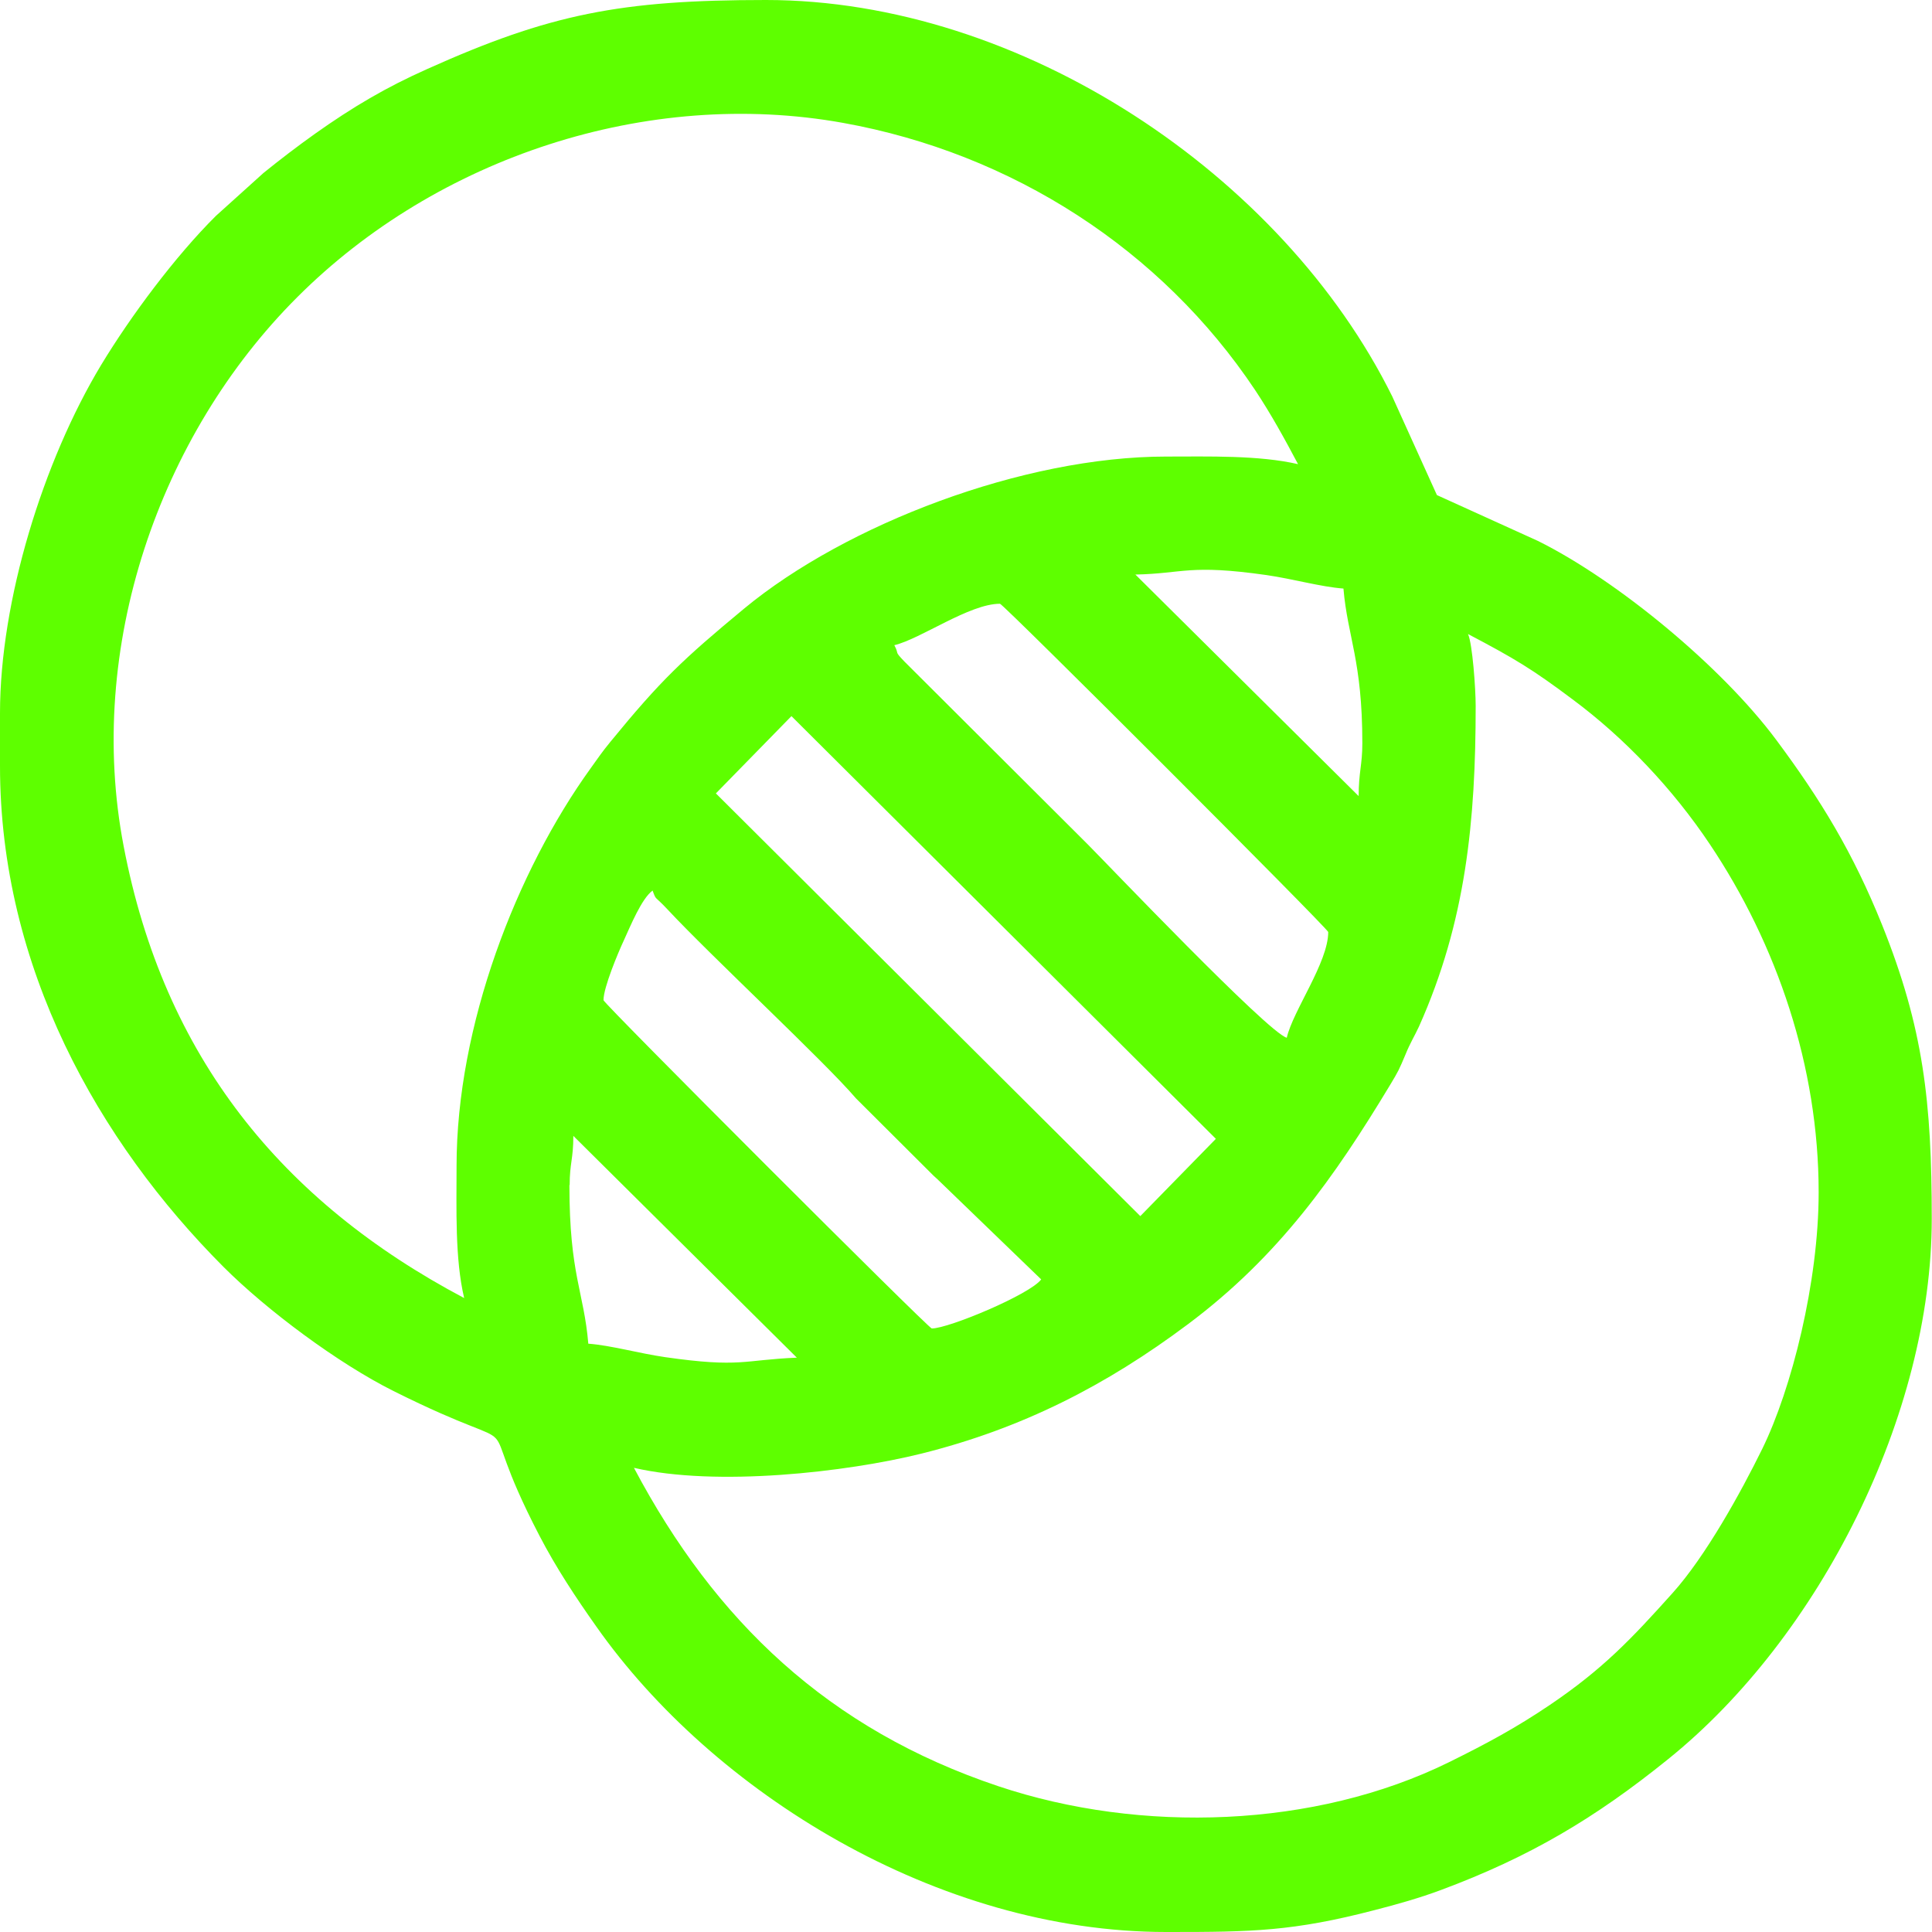 <svg xmlns="http://www.w3.org/2000/svg" id="Layer_2" viewBox="0 0 78.75 78.75"><defs><style>.cls-1{fill:#5eff00;fill-rule:evenodd;}</style></defs><g id="Layer_1-2"><path class="cls-1" d="M0,29.07v2.15c0,8.2,4.01,15.31,9.11,20.42,1.77,1.77,4.67,3.93,6.93,5.06,6.21,3.1,2.92,.07,5.95,5.9,.68,1.31,1.49,2.53,2.31,3.69,4.75,6.76,13.91,12.46,23.23,12.46h.16c3.34,0,5.03-.03,8.33-.89,.94-.24,1.85-.5,2.71-.82,3.63-1.35,6.3-2.94,9.27-5.34,6.17-4.97,10.74-14.04,10.74-22.02,0-4.77-.34-7.78-2.02-11.97-1.19-2.96-2.51-5.12-4.31-7.54-2.22-2.99-6.48-6.51-9.72-8.12l-4.12-1.87-1.82-4.02C52.27,7.11,41.61,0,31.22,0c-5.93,0-8.81,.57-13.8,2.81-.85,.38-1.58,.75-2.34,1.19-1.5,.87-2.99,1.96-4.34,3.05l-1.94,1.75c-1.66,1.65-3.47,4.08-4.68,6.08C1.76,18.8,0,24.48,0,29.07m18.61,18.46c0,1.73-.07,3.78,.31,5.38-7.43-3.93-12.24-9.83-13.88-18.42-1.55-8.08,1.43-16.74,7.08-22.38,5.69-5.69,14.26-8.54,22.25-7.1,6.88,1.24,12.96,5.15,16.79,10.89,.65,.98,1.21,2,1.75,3.02-1.6-.37-3.65-.31-5.38-.31-5.82,0-13.04,2.76-17.19,6.19-2.52,2.09-3.4,2.92-5.47,5.45-.35,.43-.46,.6-.79,1.06-3.03,4.2-5.47,10.5-5.47,16.22Zm27.65-24.11c1.99-.04,2.2-.43,5.36,.02,1.1,.16,2.21,.48,3.14,.55,.17,1.99,.77,2.93,.77,6.31,0,.88-.15,1.17-.15,2.15l-9.11-9.04Zm13.57,2.42c1.9,1,2.62,1.43,4.26,2.66,2.13,1.58,4.1,3.66,5.61,5.92,2.73,4.08,4.43,9.05,4.43,14.18,0,3.66-1.1,8.01-2.3,10.46-.88,1.79-2.31,4.38-3.66,5.88-1.66,1.85-2.83,3.09-4.99,4.55-1.39,.94-2.58,1.58-4.12,2.34-5.46,2.69-12.56,2.92-18.36,.98-6.93-2.32-11.55-6.73-14.86-12.98,3.36,.78,8.66,.18,11.72-.58,4.09-1.02,7.52-2.77,10.87-5.28,3.7-2.77,5.96-5.98,8.24-9.76,.33-.55,.35-.59,.62-1.23,.19-.47,.37-.75,.55-1.14,1.91-4.27,2.31-8.37,2.31-13.07,0-.69-.13-2.52-.31-2.92Zm-23.38,.46c1.09-.26,3.06-1.69,4.31-1.69,.13,0,13.38,13.25,13.38,13.38,0,1.24-1.44,3.21-1.69,4.31-.76-.2-7.41-7.18-8.11-7.88l-7.47-7.45c-.45-.47-.2-.26-.41-.66Zm-7.27,6.04l3.08-3.15,17.3,17.23-3.08,3.15-17.3-17.23Zm-4.58,8.42c0-.51,.6-1.94,.82-2.41,.28-.61,.73-1.72,1.18-2.05,.16,.43,.06,.18,.61,.77,1.78,1.91,6.4,6.2,7.68,7.7l3.16,3.15c.09,.08,.22,.2,.32,.3l4.07,3.93c-.45,.61-3.77,2-4.46,2-.13,0-13.38-13.25-13.38-13.38Zm-1.38,7.54c0-.88,.15-1.06,.15-2l9.11,9.04c-2.19,.09-2.28,.42-5.36-.02-1.1-.16-2.21-.48-3.14-.55-.18-2.13-.77-2.81-.77-6.46Z"></path></g></svg>